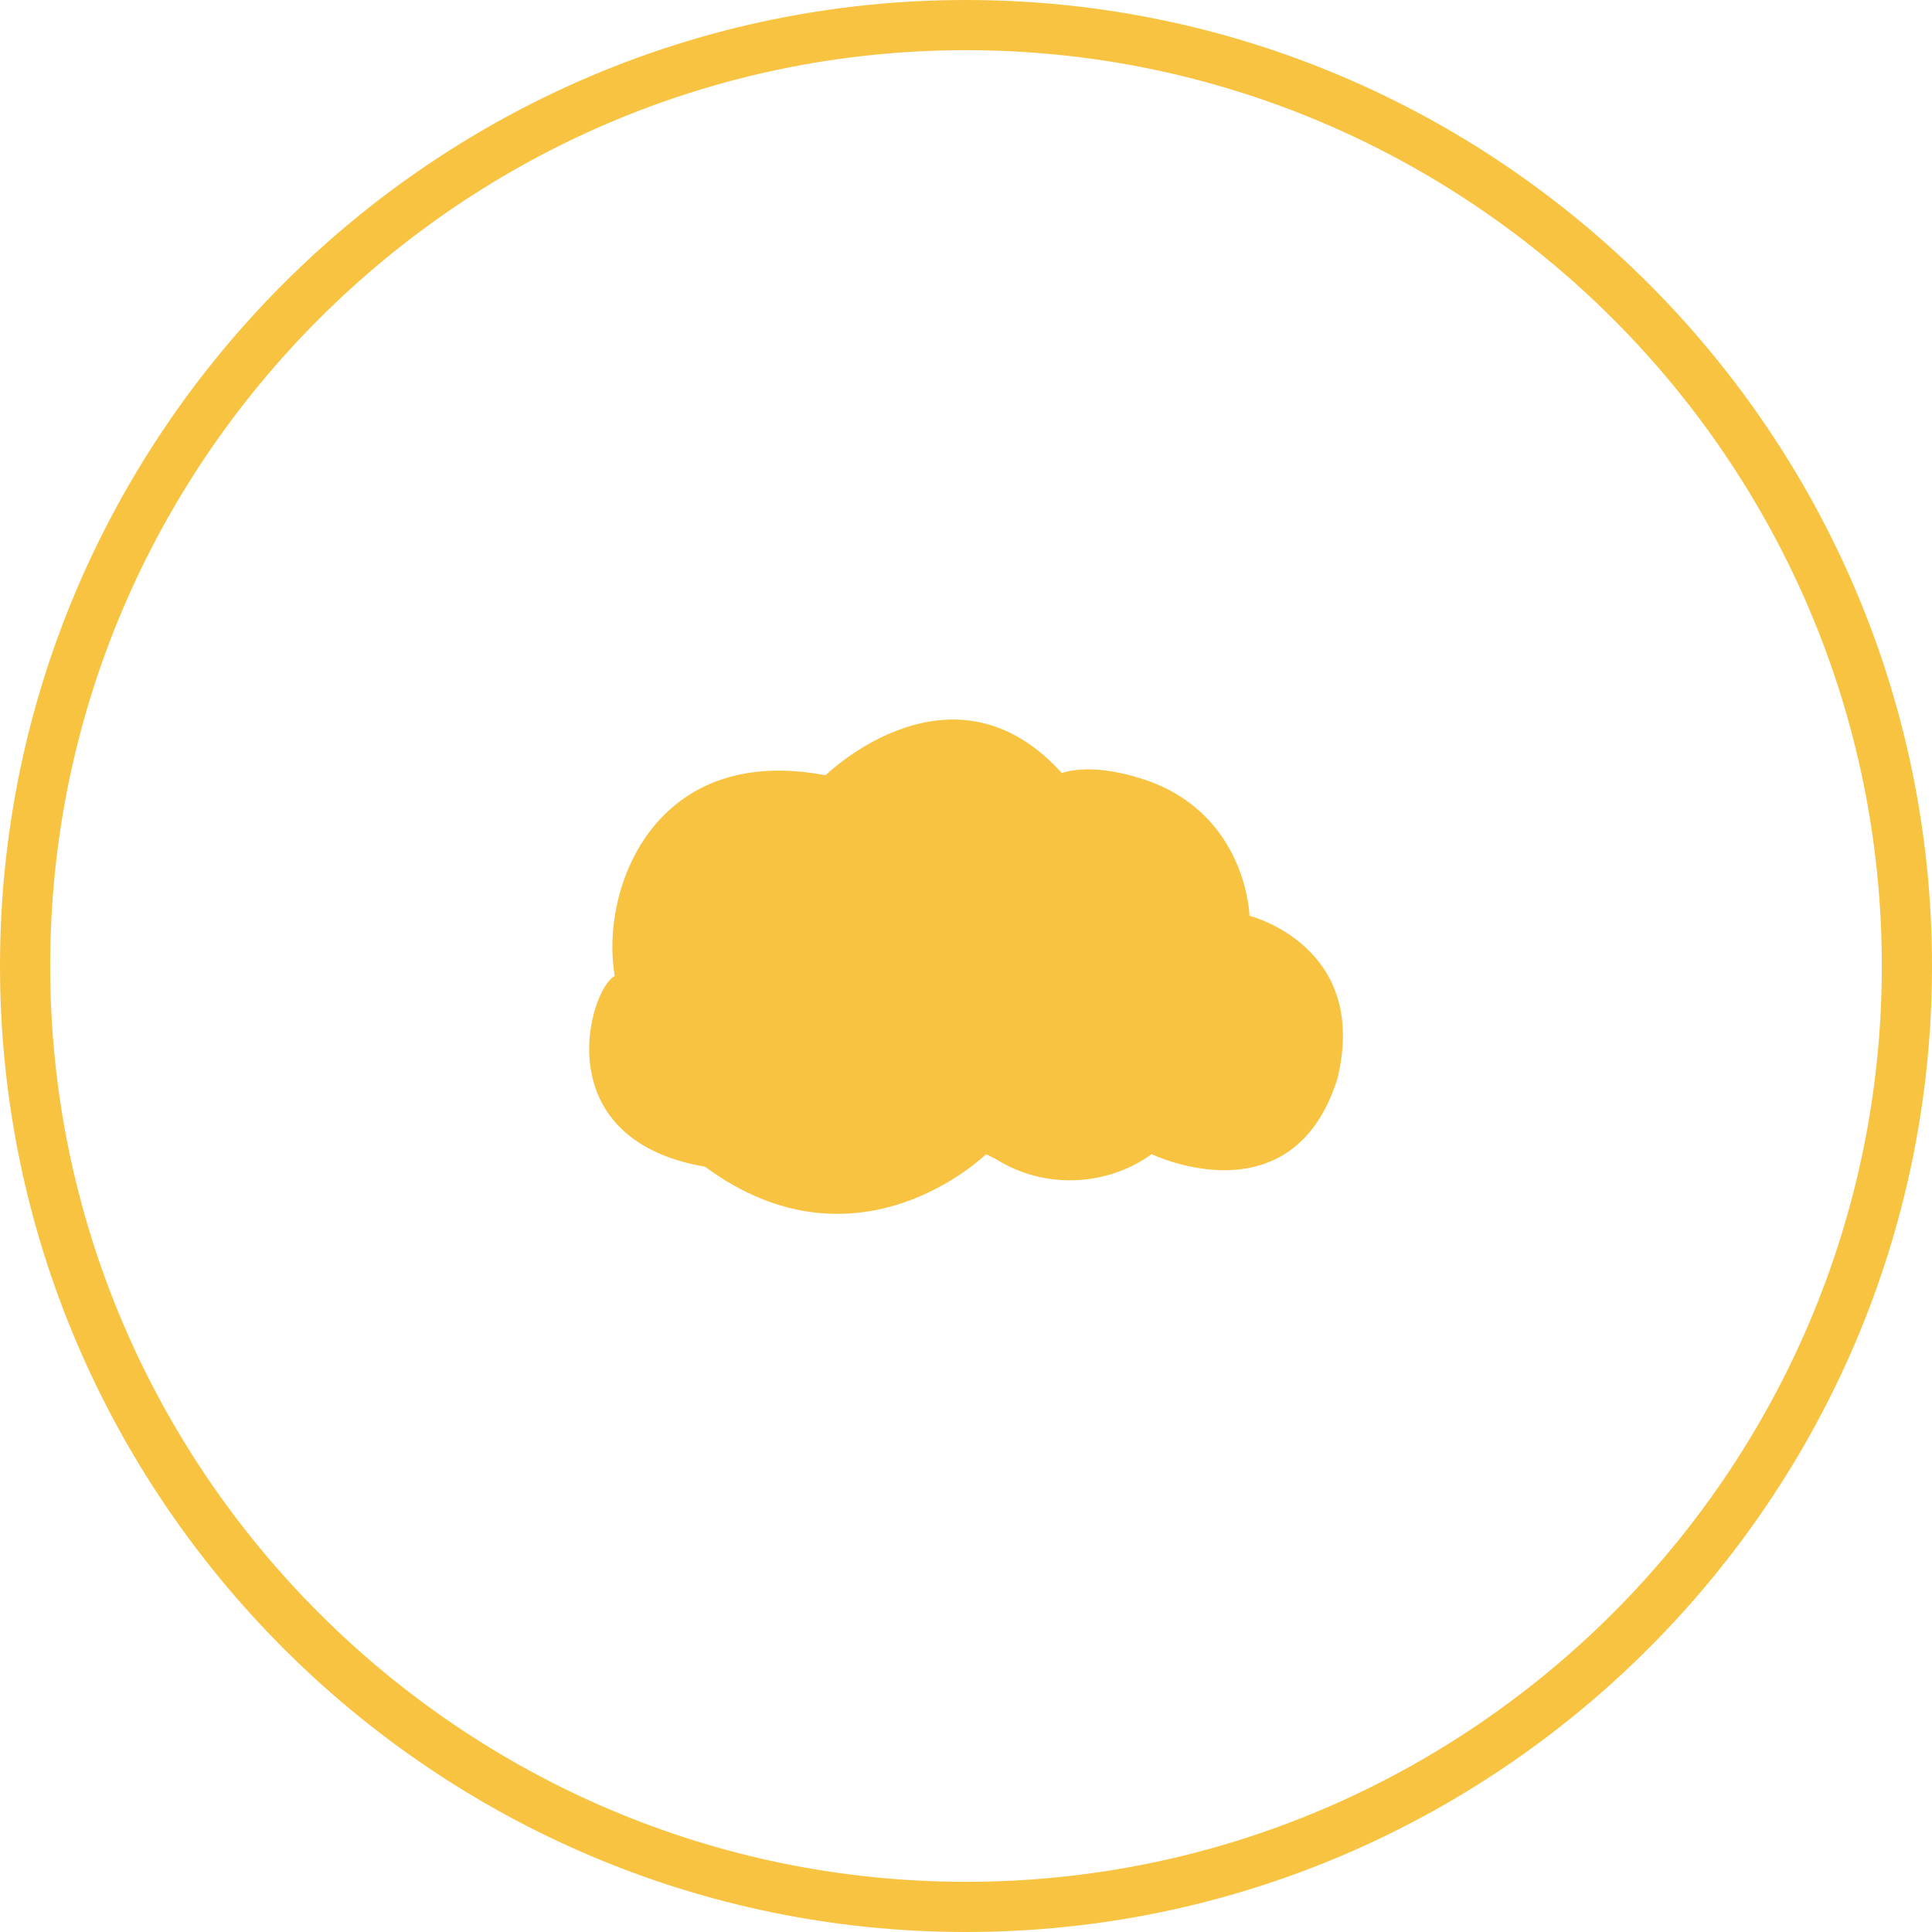 <svg xmlns="http://www.w3.org/2000/svg" xmlns:xlink="http://www.w3.org/1999/xlink" id="Ebene_1" x="0px" y="0px" viewBox="0 0 77 77" style="enable-background:new 0 0 77 77;" xml:space="preserve"><g><path class="st7" d="M38.5,0C17.3,0,0,17.3,0,38.5S17.3,77,38.5,77C59.7,77,77,59.7,77,38.5S59.7,0,38.5,0z M38.5,75 C18.4,75,2,58.6,2,38.5S18.4,2,38.5,2S75,18.4,75,38.5S58.6,75,38.5,75z" style="fill:#F8C341;"></path></g><g><path class="st7" d="M40.5,33.2c0,0,0.1-3.8,5.2-2.1c4,1.4,4.1,5.4,4.1,5.4s4.8,1.2,3.5,6.5c-1.8,5.7-7.4,3-7.4,3l0,0 c-1.8,1.3-4.3,1.4-6.2,0.2L39.3,46c0,0-5.1,5-11.2,0.5c-6.4-1.1-4.6-7.1-3.6-7.6c-0.6-3.5,1.6-9.3,8.4-8c0,0,5.1-5,9.5,0" style="fill:#F8C341;"></path><path class="st7" d="M32.9,30.9c0,0-1.8,2.3,0.1,4.5" style="fill:#F8C341;"></path><path class="st7" d="M49.7,36.4c0,0-1.9-0.4-3.1,1.8" style="fill:#F8C341;"></path><path class="st7" d="M39.3,46c0,0,1.9-1.7,0.2-3.9" style="fill:#F8C341;"></path><path class="st7" d="M28.1,46.5c0,0-1.4-2.4,0.2-4.2" style="fill:#F8C341;"></path></g></svg>